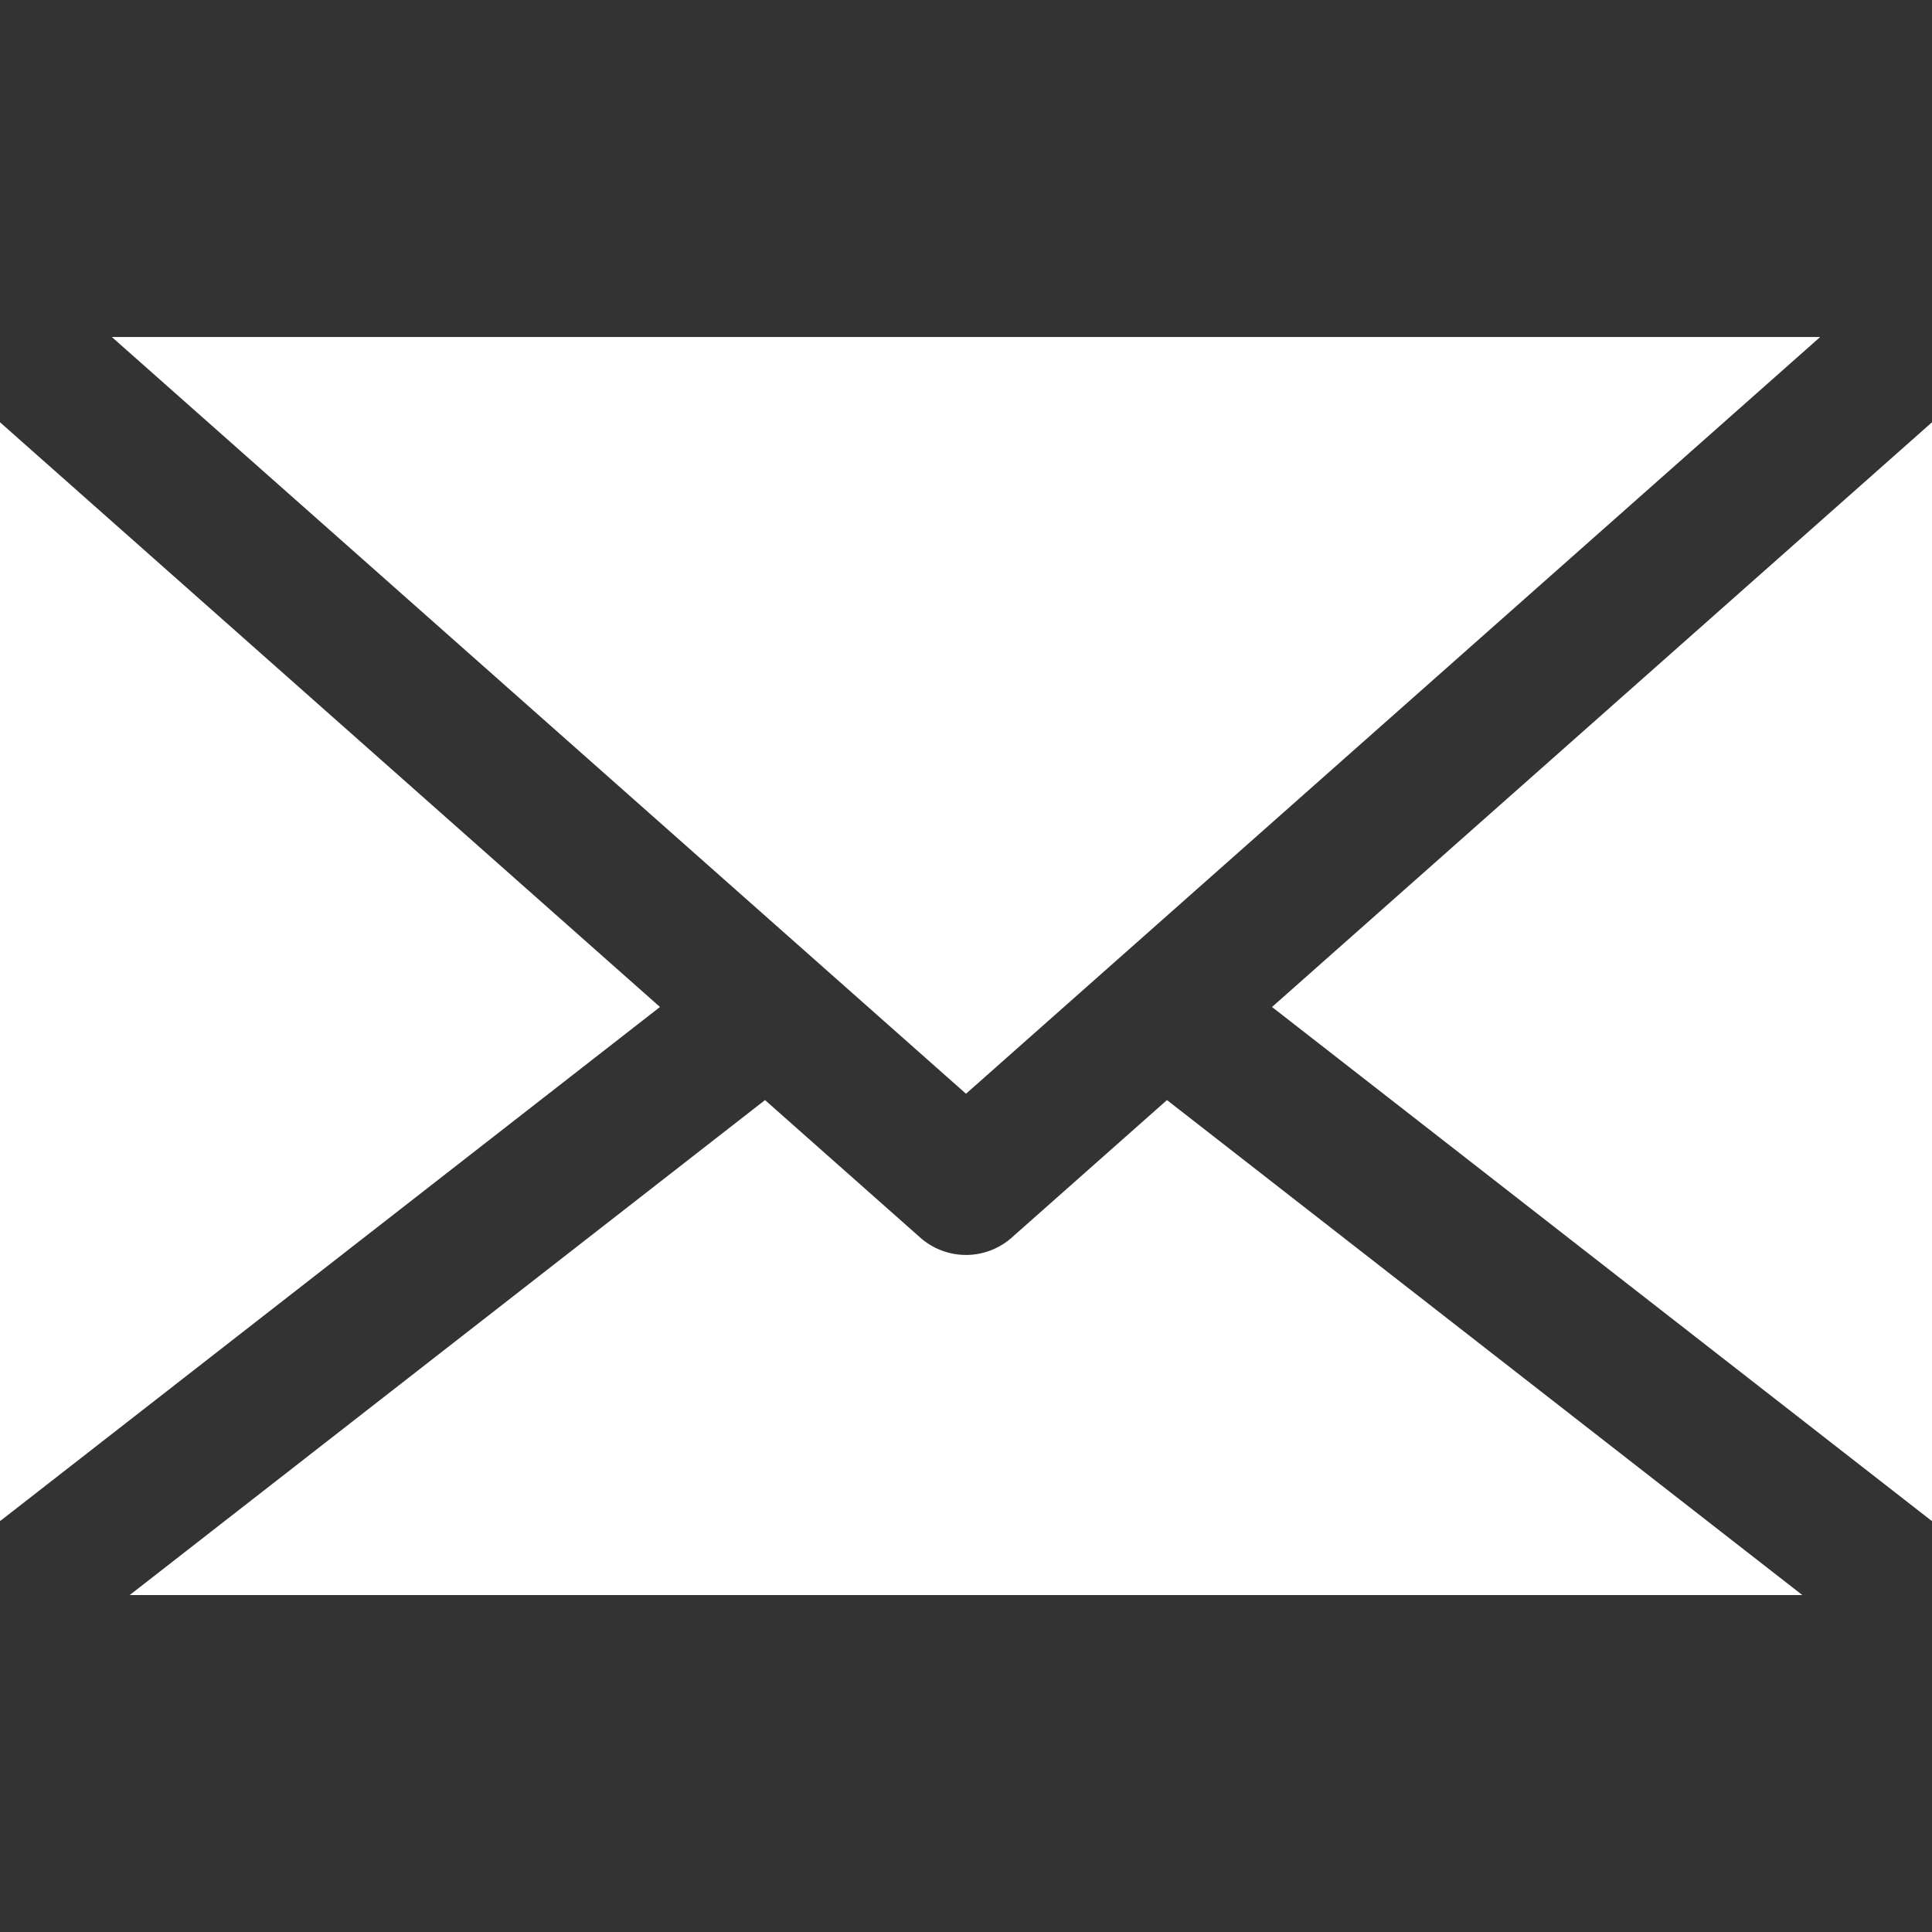 <svg xmlns="http://www.w3.org/2000/svg" version="1.1" xmlns:xlink="http://www.w3.org/1999/xlink" width="512" height="512" x="0" y="0" viewBox="0 0 512 512" style="enable-background:new 0 0 512 512" xml:space="preserve"><rect x="0" y="0" width="512" height="512" fill="#333333" stroke="none"/><g><path fill-rule="evenodd" d="M0 402.57V111.905l174.9 154.958L.027 403.1c0-.178-.025-.351-.025-.534zm337.1-135.707L512 111.905V402.57c0 .183-.022.356-.027.534zm-134.36 24.669L34.374 422.705h443.254L309.259 291.532l-41.134 36.443a18.287 18.287 0 0 1-24.251 0l-41.133-36.443zm53.26-1.677L482.373 89.3H29.627z" fill="#ffffff" opacity="1" data-original="#000000"></path></g></svg>